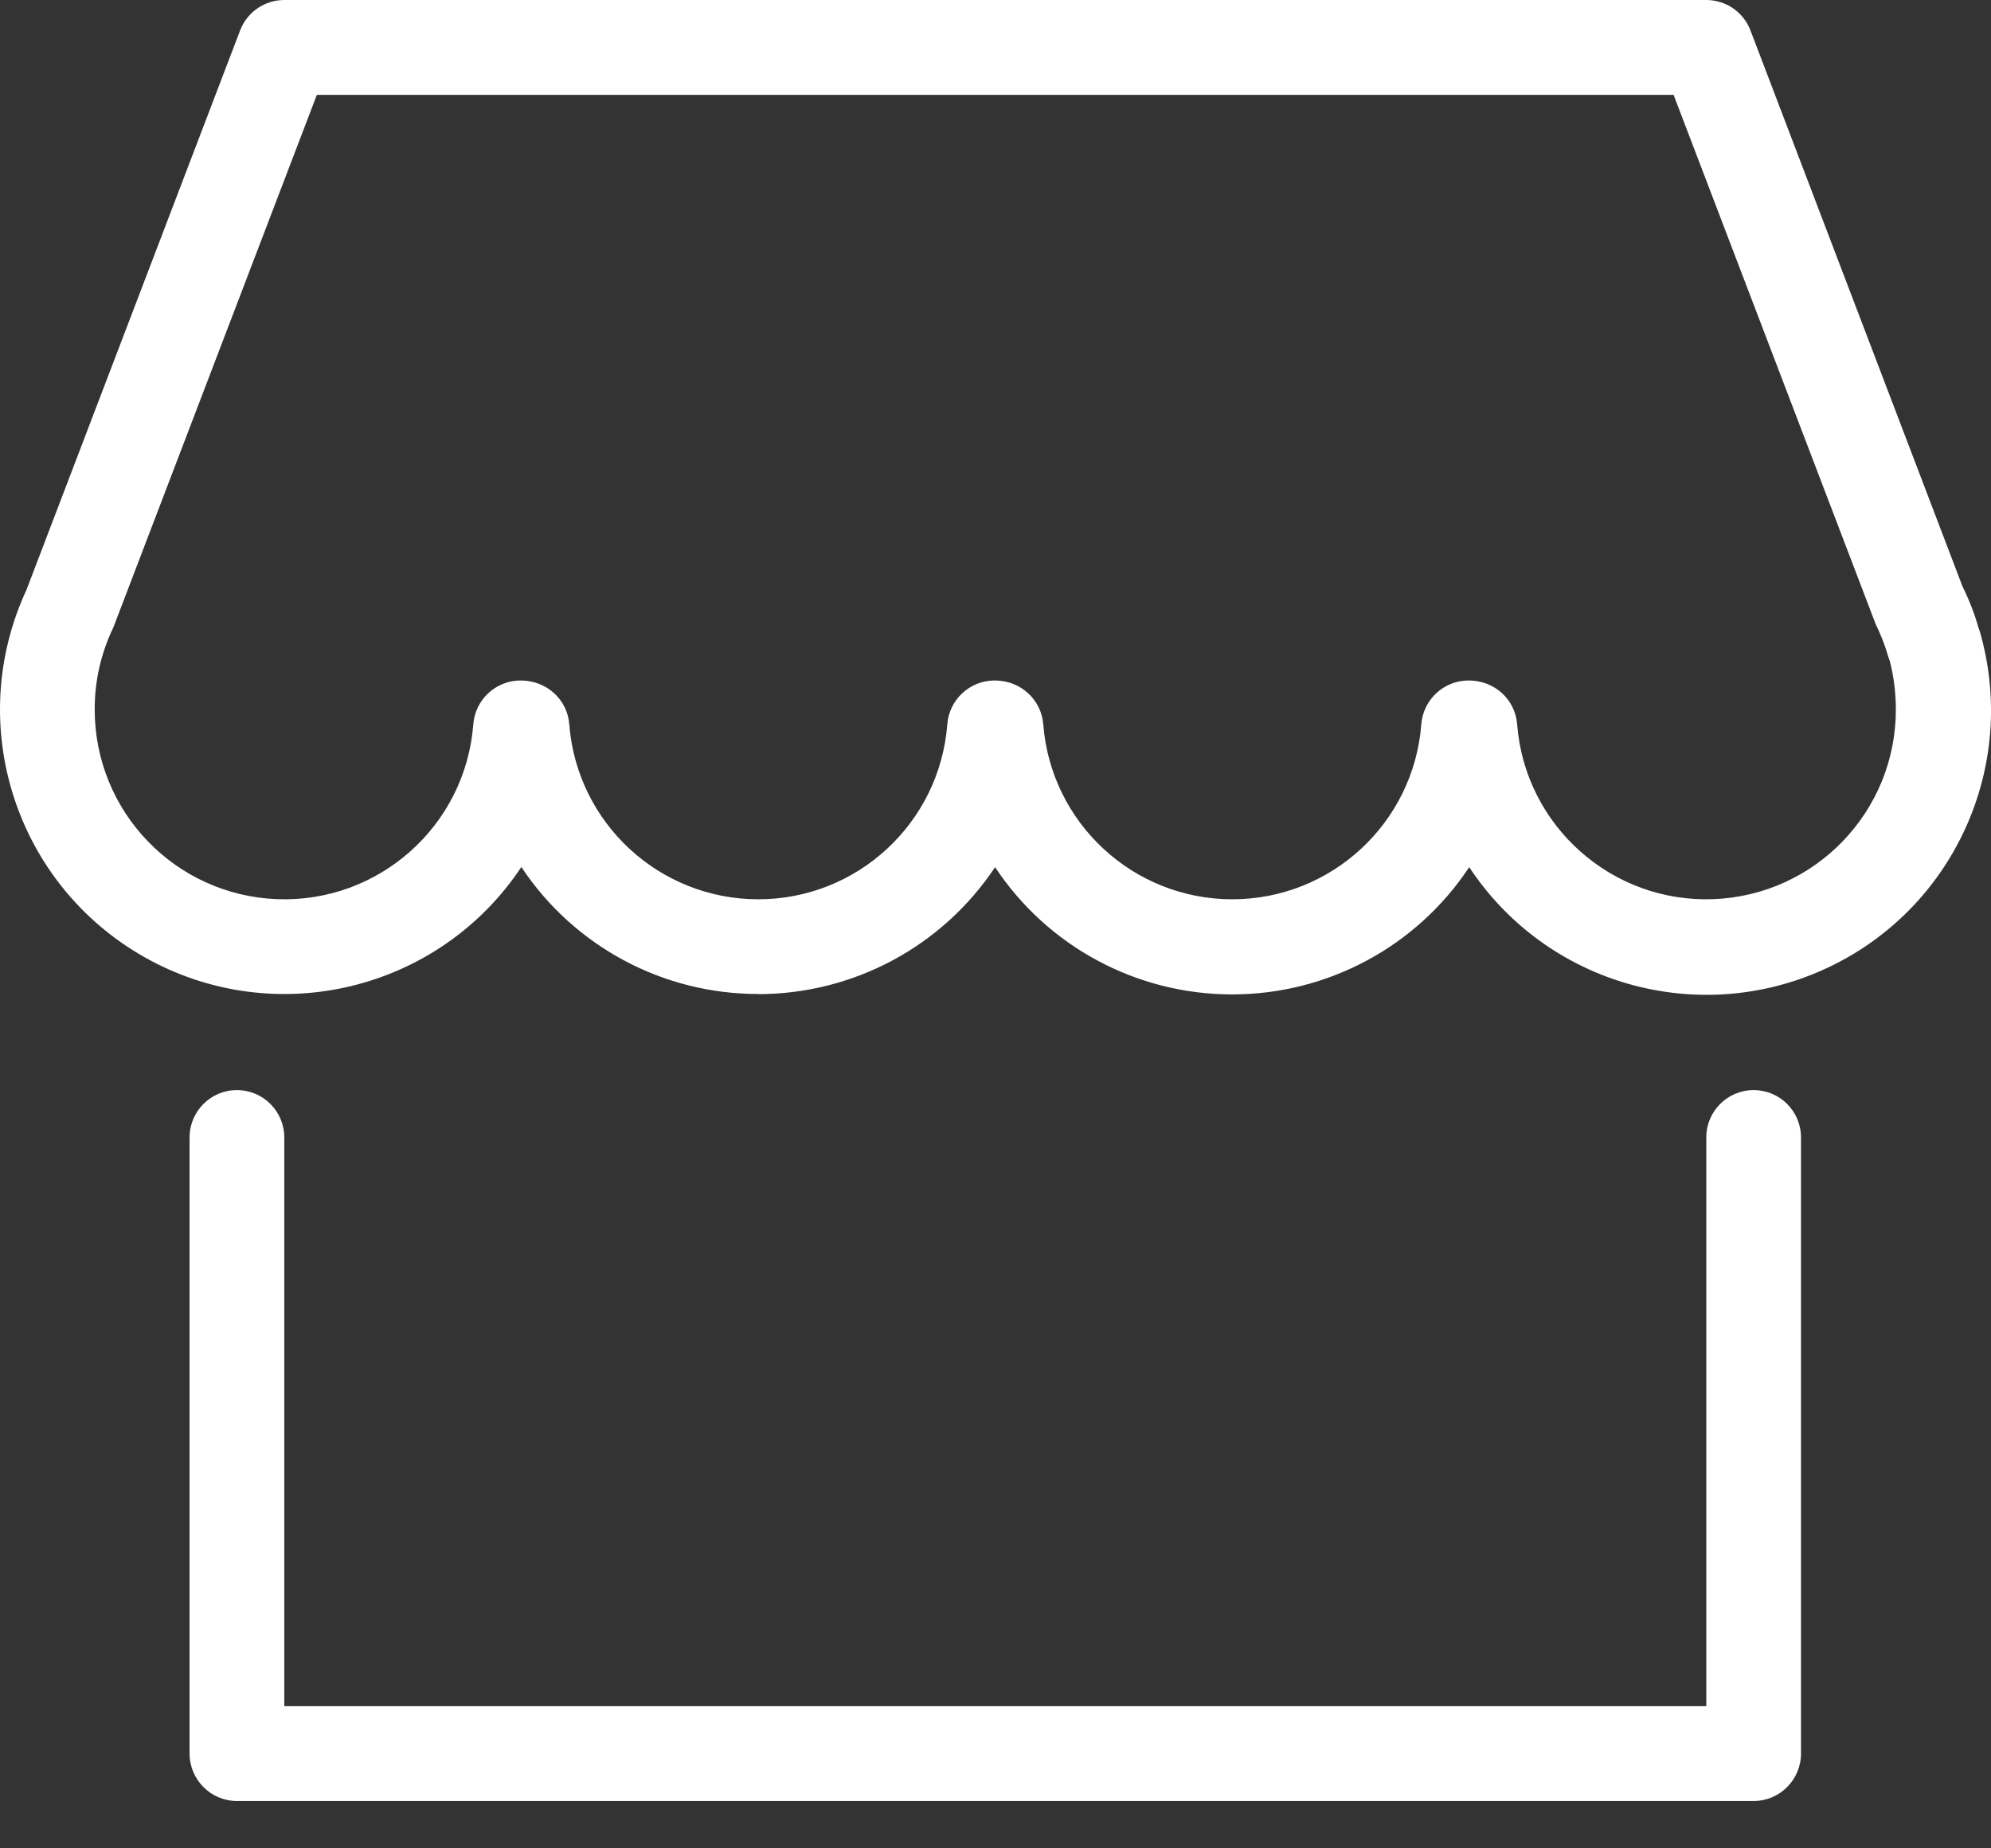 <?xml version="1.0" encoding="UTF-8"?>
<svg width="14px" height="13px" viewBox="0 0 14 13" version="1.1" xmlns="http://www.w3.org/2000/svg" xmlns:xlink="http://www.w3.org/1999/xlink">
    <rect x="0" y="0" width="14" height="13" fill="#333333" stroke="none"/>
    <!-- Generator: Sketch 54.1 (76490) - https://sketchapp.com -->
    <title>noun_Store_1956643</title>
    <desc>Created with Sketch.</desc>
    <g id="Details-produit" stroke="none" stroke-width="1" fill="none" fill-rule="evenodd">
        <g id="Terroirsdumaroc_detailsproduits" transform="translate(-1181, -270)" fill="#FFFFFF" fill-rule="nonzero">
            <g id="Group-25" transform="translate(1155, 259)">
                <g id="noun_Store_1956643" transform="translate(26, 11)">
                    <path d="M5.332,6.991 C4.662,6.992 4.036,6.656 3.666,6.098 C3.087,6.969 1.935,7.247 1.023,6.736 C0.111,6.225 -0.254,5.098 0.186,4.149 L1.688,0.215 C1.737,0.085 1.861,6.71907186e-05 1.999,0 L11.998,0 C12.136,6.71907186e-05 12.26,0.085 12.309,0.215 L13.799,4.123 C13.849,4.225 13.889,4.33 13.911,4.412 L13.921,4.44 C14.196,5.39 13.736,6.398 12.839,6.812 C11.941,7.227 10.876,6.924 10.331,6.099 C9.961,6.658 9.335,6.994 8.664,6.994 C7.993,6.994 7.367,6.658 6.997,6.099 C6.626,6.657 6.001,6.992 5.331,6.992 L5.332,6.991 Z M11.998,8 C11.998,7.816 12.147,7.667 12.331,7.667 C12.515,7.667 12.664,7.816 12.664,8 L12.664,12.333 C12.664,12.517 12.515,12.667 12.331,12.667 L1.666,12.667 C1.482,12.667 1.333,12.517 1.333,12.333 L1.333,8 C1.333,7.816 1.482,7.667 1.666,7.667 C1.85,7.667 1.999,7.816 1.999,8 L1.999,12 L11.998,12 L11.998,8 L11.998,8 Z M2.228,0.667 L0.797,4.413 C0.71,4.594 0.665,4.791 0.666,4.991 C0.666,5.708 1.232,6.296 1.947,6.324 C2.663,6.352 3.273,5.809 3.328,5.095 C3.341,4.921 3.486,4.786 3.661,4.786 C3.845,4.786 3.99,4.921 4.003,5.095 C4.057,5.789 4.636,6.325 5.332,6.325 C6.028,6.325 6.607,5.789 6.661,5.095 C6.674,4.921 6.819,4.786 6.994,4.786 C7.178,4.786 7.322,4.921 7.336,5.095 C7.39,5.789 7.969,6.325 8.665,6.325 C9.361,6.325 9.94,5.789 9.994,5.095 C10.007,4.921 10.152,4.786 10.327,4.786 C10.511,4.786 10.655,4.921 10.668,5.095 C10.724,5.809 11.334,6.352 12.049,6.324 C12.765,6.296 13.331,5.708 13.331,4.991 C13.331,4.876 13.317,4.762 13.289,4.651 L13.279,4.623 C13.256,4.542 13.225,4.463 13.188,4.387 L11.768,0.667 L2.228,0.667 Z" id="Shape"></path>
                </g>
            </g>
        </g>
    </g>
</svg>